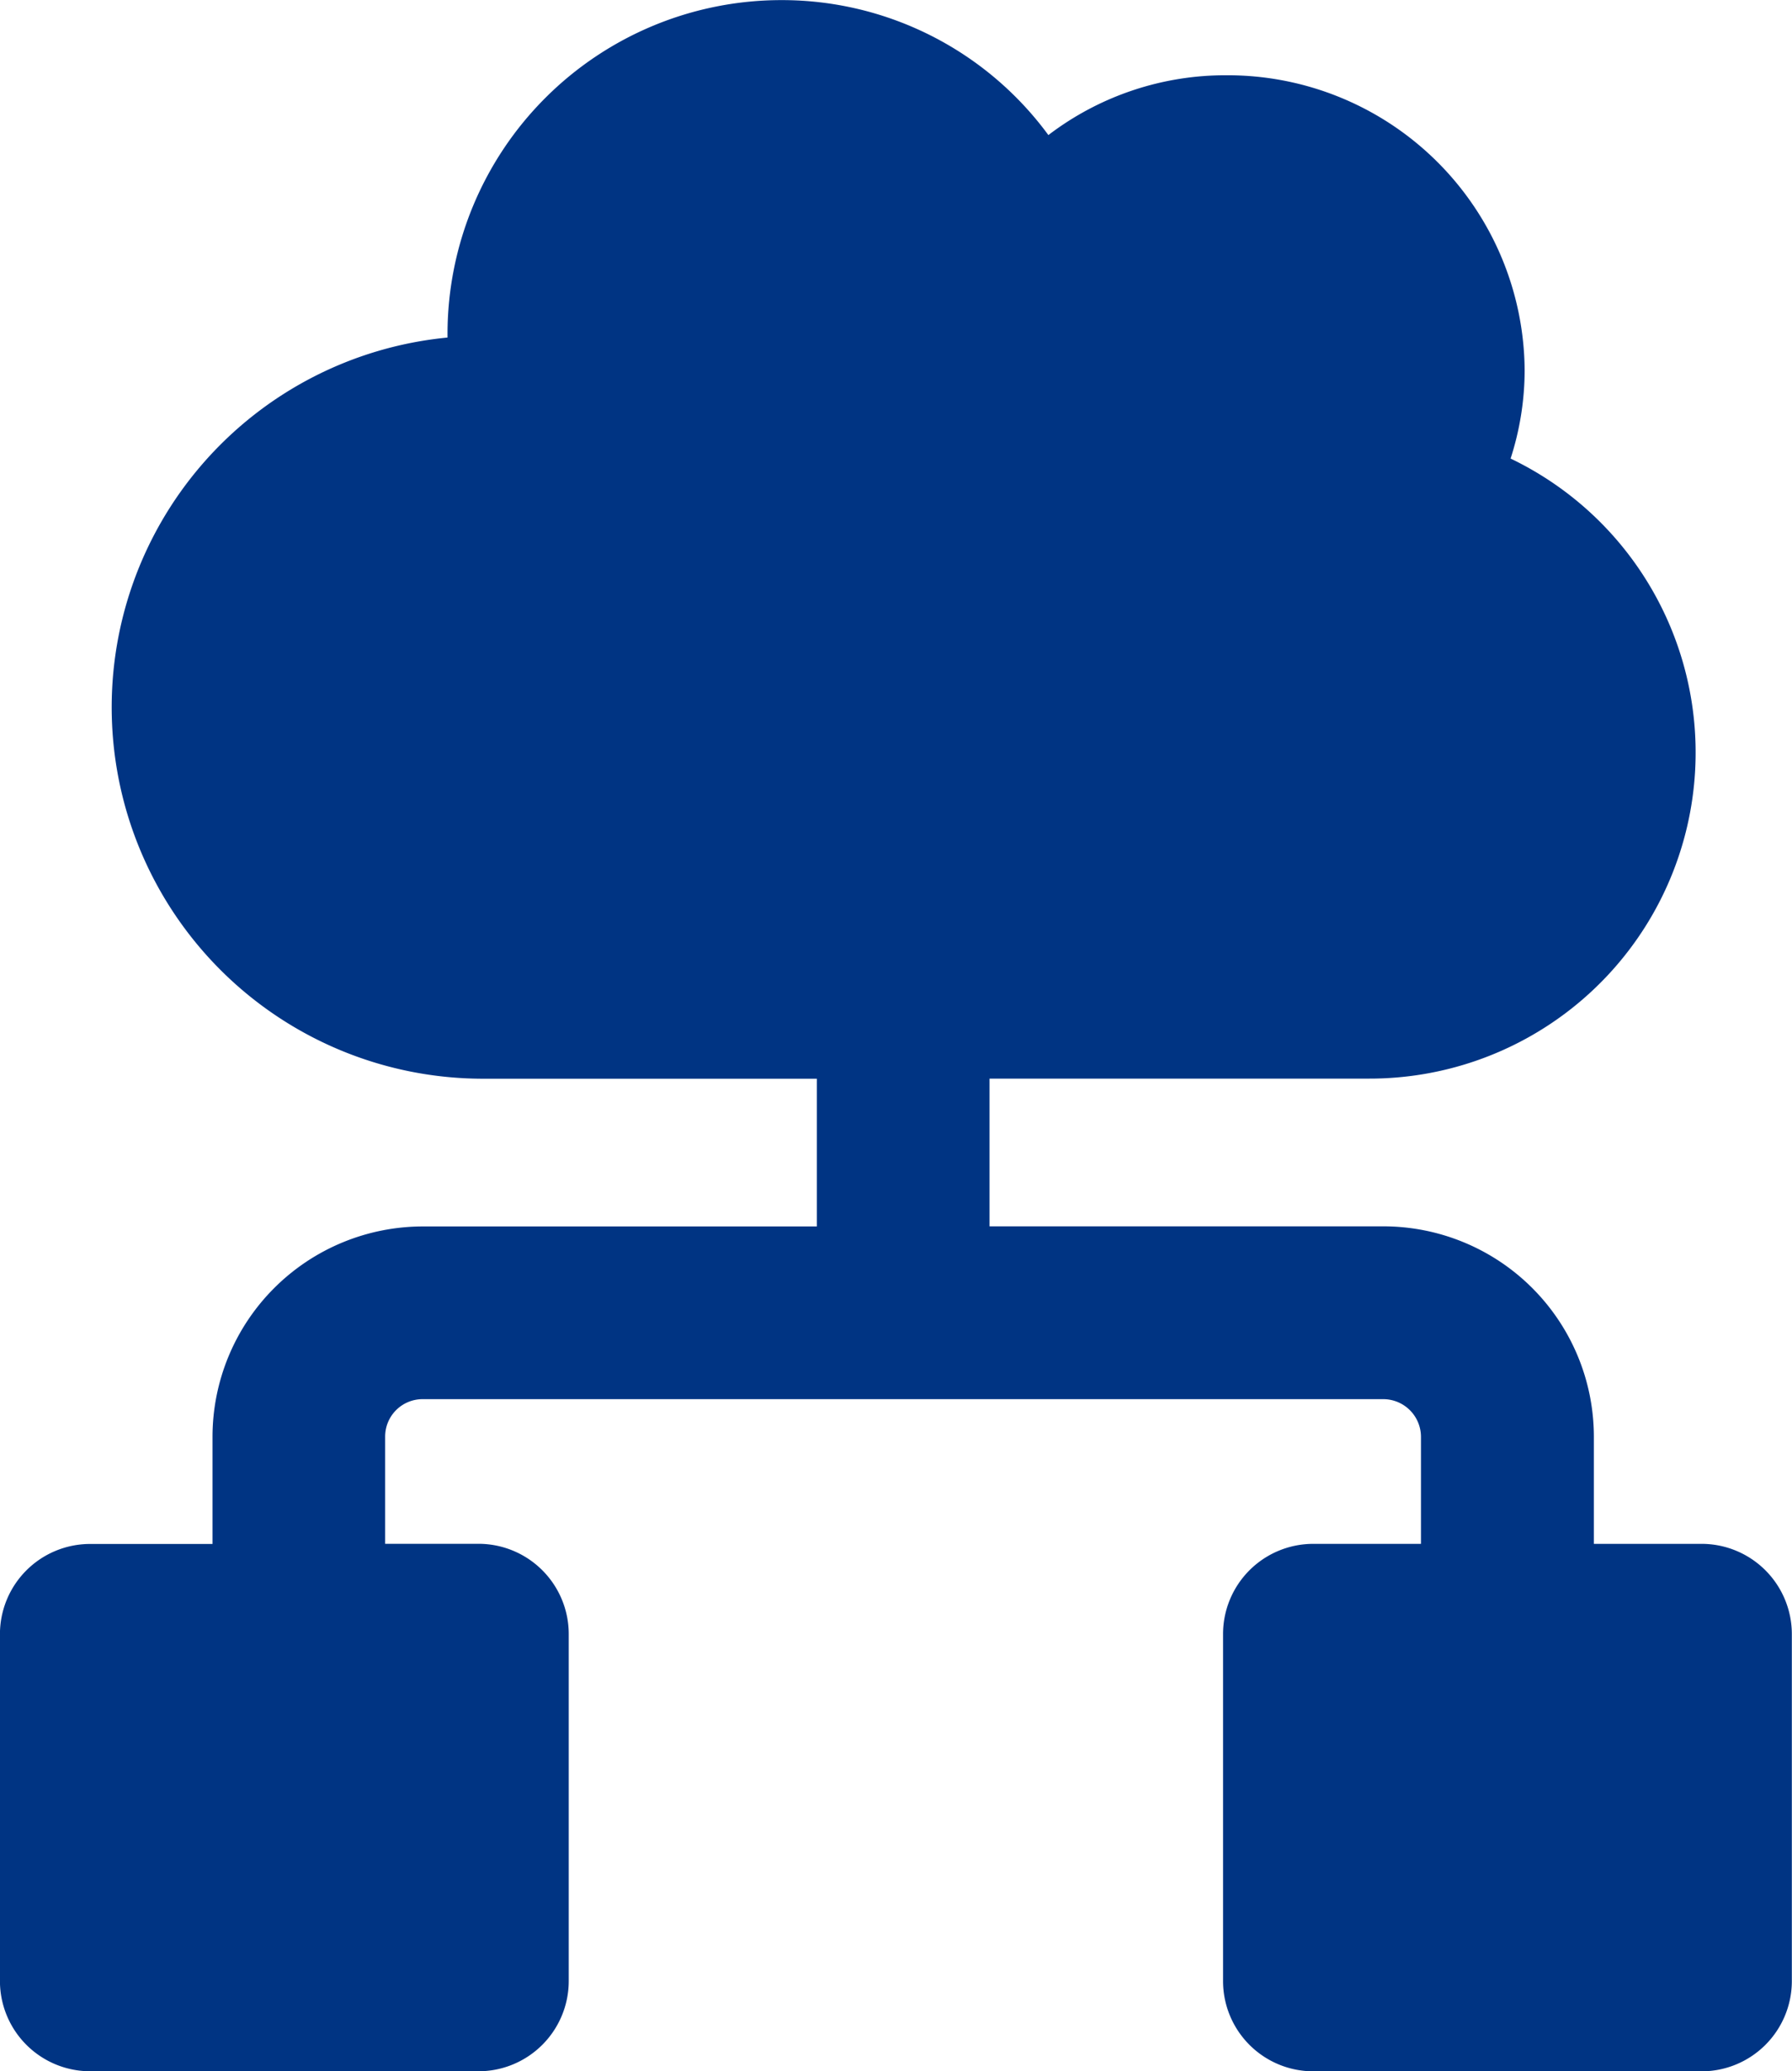 <svg xmlns="http://www.w3.org/2000/svg" width="33.528" height="38.75" viewBox="0 0 33.528 38.75">
  <g id="Group_26859" data-name="Group 26859" transform="translate(-4.617 -3)">
    <path id="Path_82214" data-name="Path 82214" d="M36.461,31.883H34.438V29.876a3.938,3.938,0,0,0-3.933-3.933H23.131V23.179h7.082a6.1,6.1,0,0,0,2.667-11.6,5.393,5.393,0,0,0,.263-1.644,5.557,5.557,0,0,0-5.575-5.527,5.457,5.457,0,0,0-3.336,1.119,6.184,6.184,0,0,0-5-2.525,6.248,6.248,0,0,0-6.242,6.242v.071a6.949,6.949,0,0,0,.643,13.866H19.9v2.764H12.525a3.938,3.938,0,0,0-3.932,3.933v2.007H6.3a1.688,1.688,0,0,0-1.684,1.684v6.5A1.689,1.689,0,0,0,6.3,41.75h7.274a1.689,1.689,0,0,0,1.684-1.684v-6.5a1.689,1.689,0,0,0-1.684-1.684H11.823V29.876a.7.7,0,0,1,.7-.7h17.98a.706.706,0,0,1,.7.7v2.007H29.188A1.688,1.688,0,0,0,27.5,33.567v6.5a1.689,1.689,0,0,0,1.684,1.684h7.274a1.689,1.689,0,0,0,1.684-1.684v-6.5A1.689,1.689,0,0,0,36.461,31.883Z" fill="#003483"/>
  </g>
</svg>
